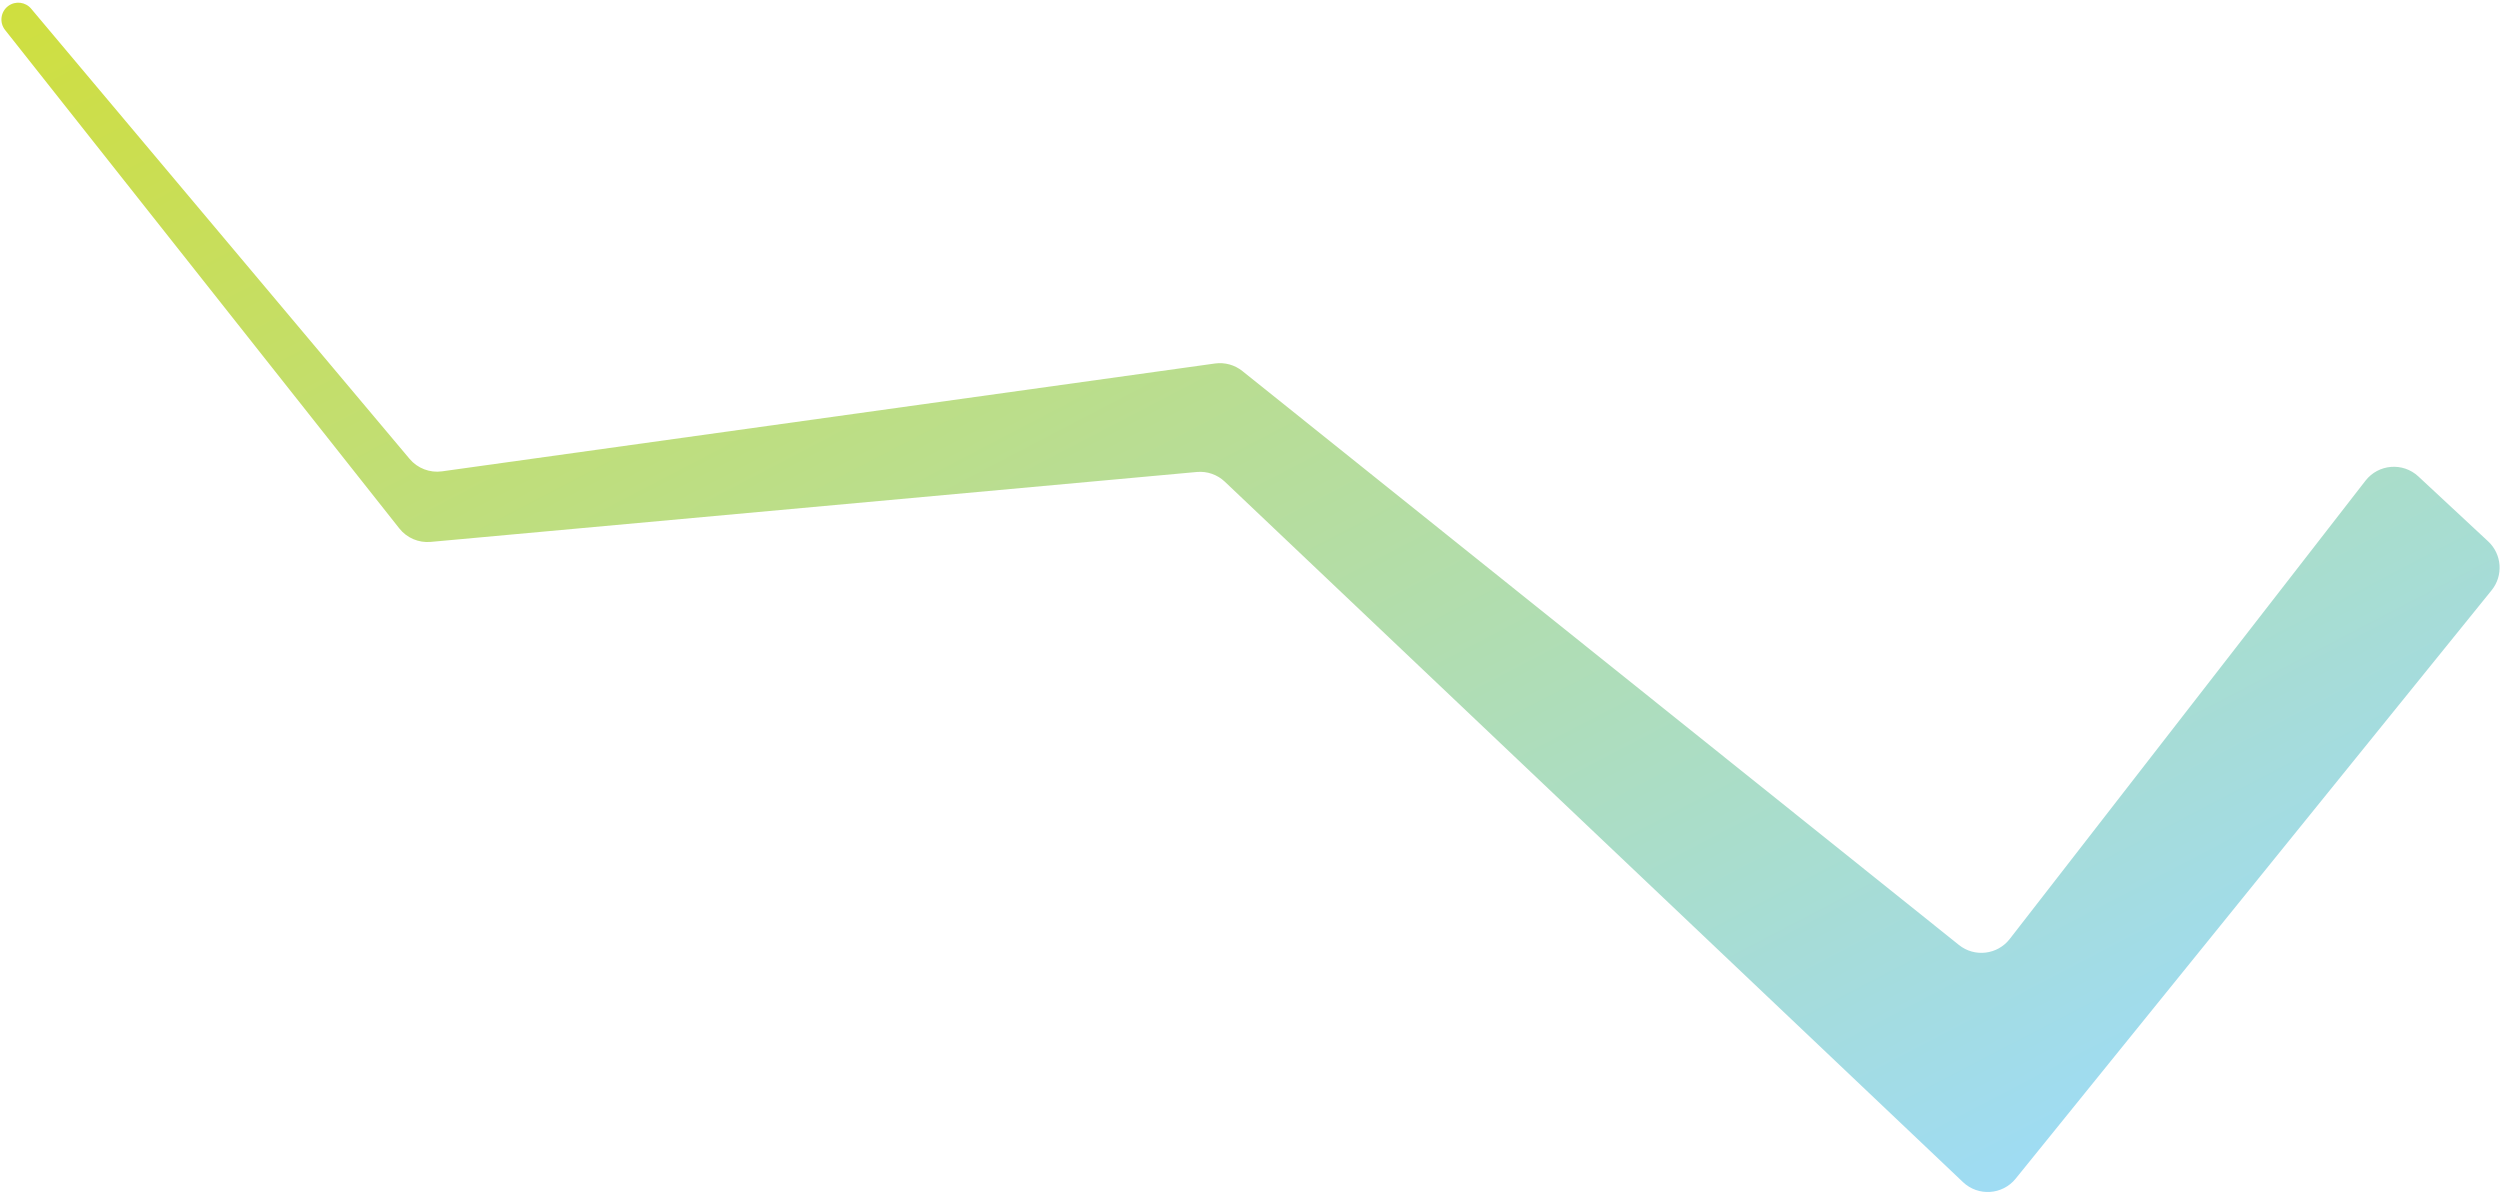 <?xml version="1.0" encoding="UTF-8"?> <svg xmlns="http://www.w3.org/2000/svg" width="905" height="432" viewBox="0 0 905 432" fill="none"><path d="M148.273 166.117L11.27 3.144C9.212 0.696 5.612 0.256 3.025 2.136C0.225 4.171 -0.318 8.128 1.829 10.842L144.548 191.285C147.273 194.73 151.552 196.566 155.926 196.167L433.256 170.858C436.982 170.518 440.673 171.799 443.386 174.374L710.608 427.933C716.11 433.153 724.893 432.575 729.663 426.679L901.966 213.677C906.262 208.366 905.716 200.637 900.715 195.984L875.435 172.459C869.843 167.256 860.993 167.971 856.309 174.004L727.529 339.904C723.079 345.636 714.797 346.615 709.133 342.079L449.74 134.317C446.949 132.081 443.359 131.094 439.817 131.588L160.02 170.627C155.589 171.245 151.152 169.541 148.273 166.117Z" fill="url(#paint0_linear_150_52)"></path><defs><linearGradient id="paint0_linear_150_52" x1="62.29" y1="-152.298" x2="452.485" y2="595.463" gradientUnits="userSpaceOnUse"><stop stop-color="#D7DF23"></stop><stop offset="1" stop-color="#9DDCF9"></stop></linearGradient></defs></svg> 